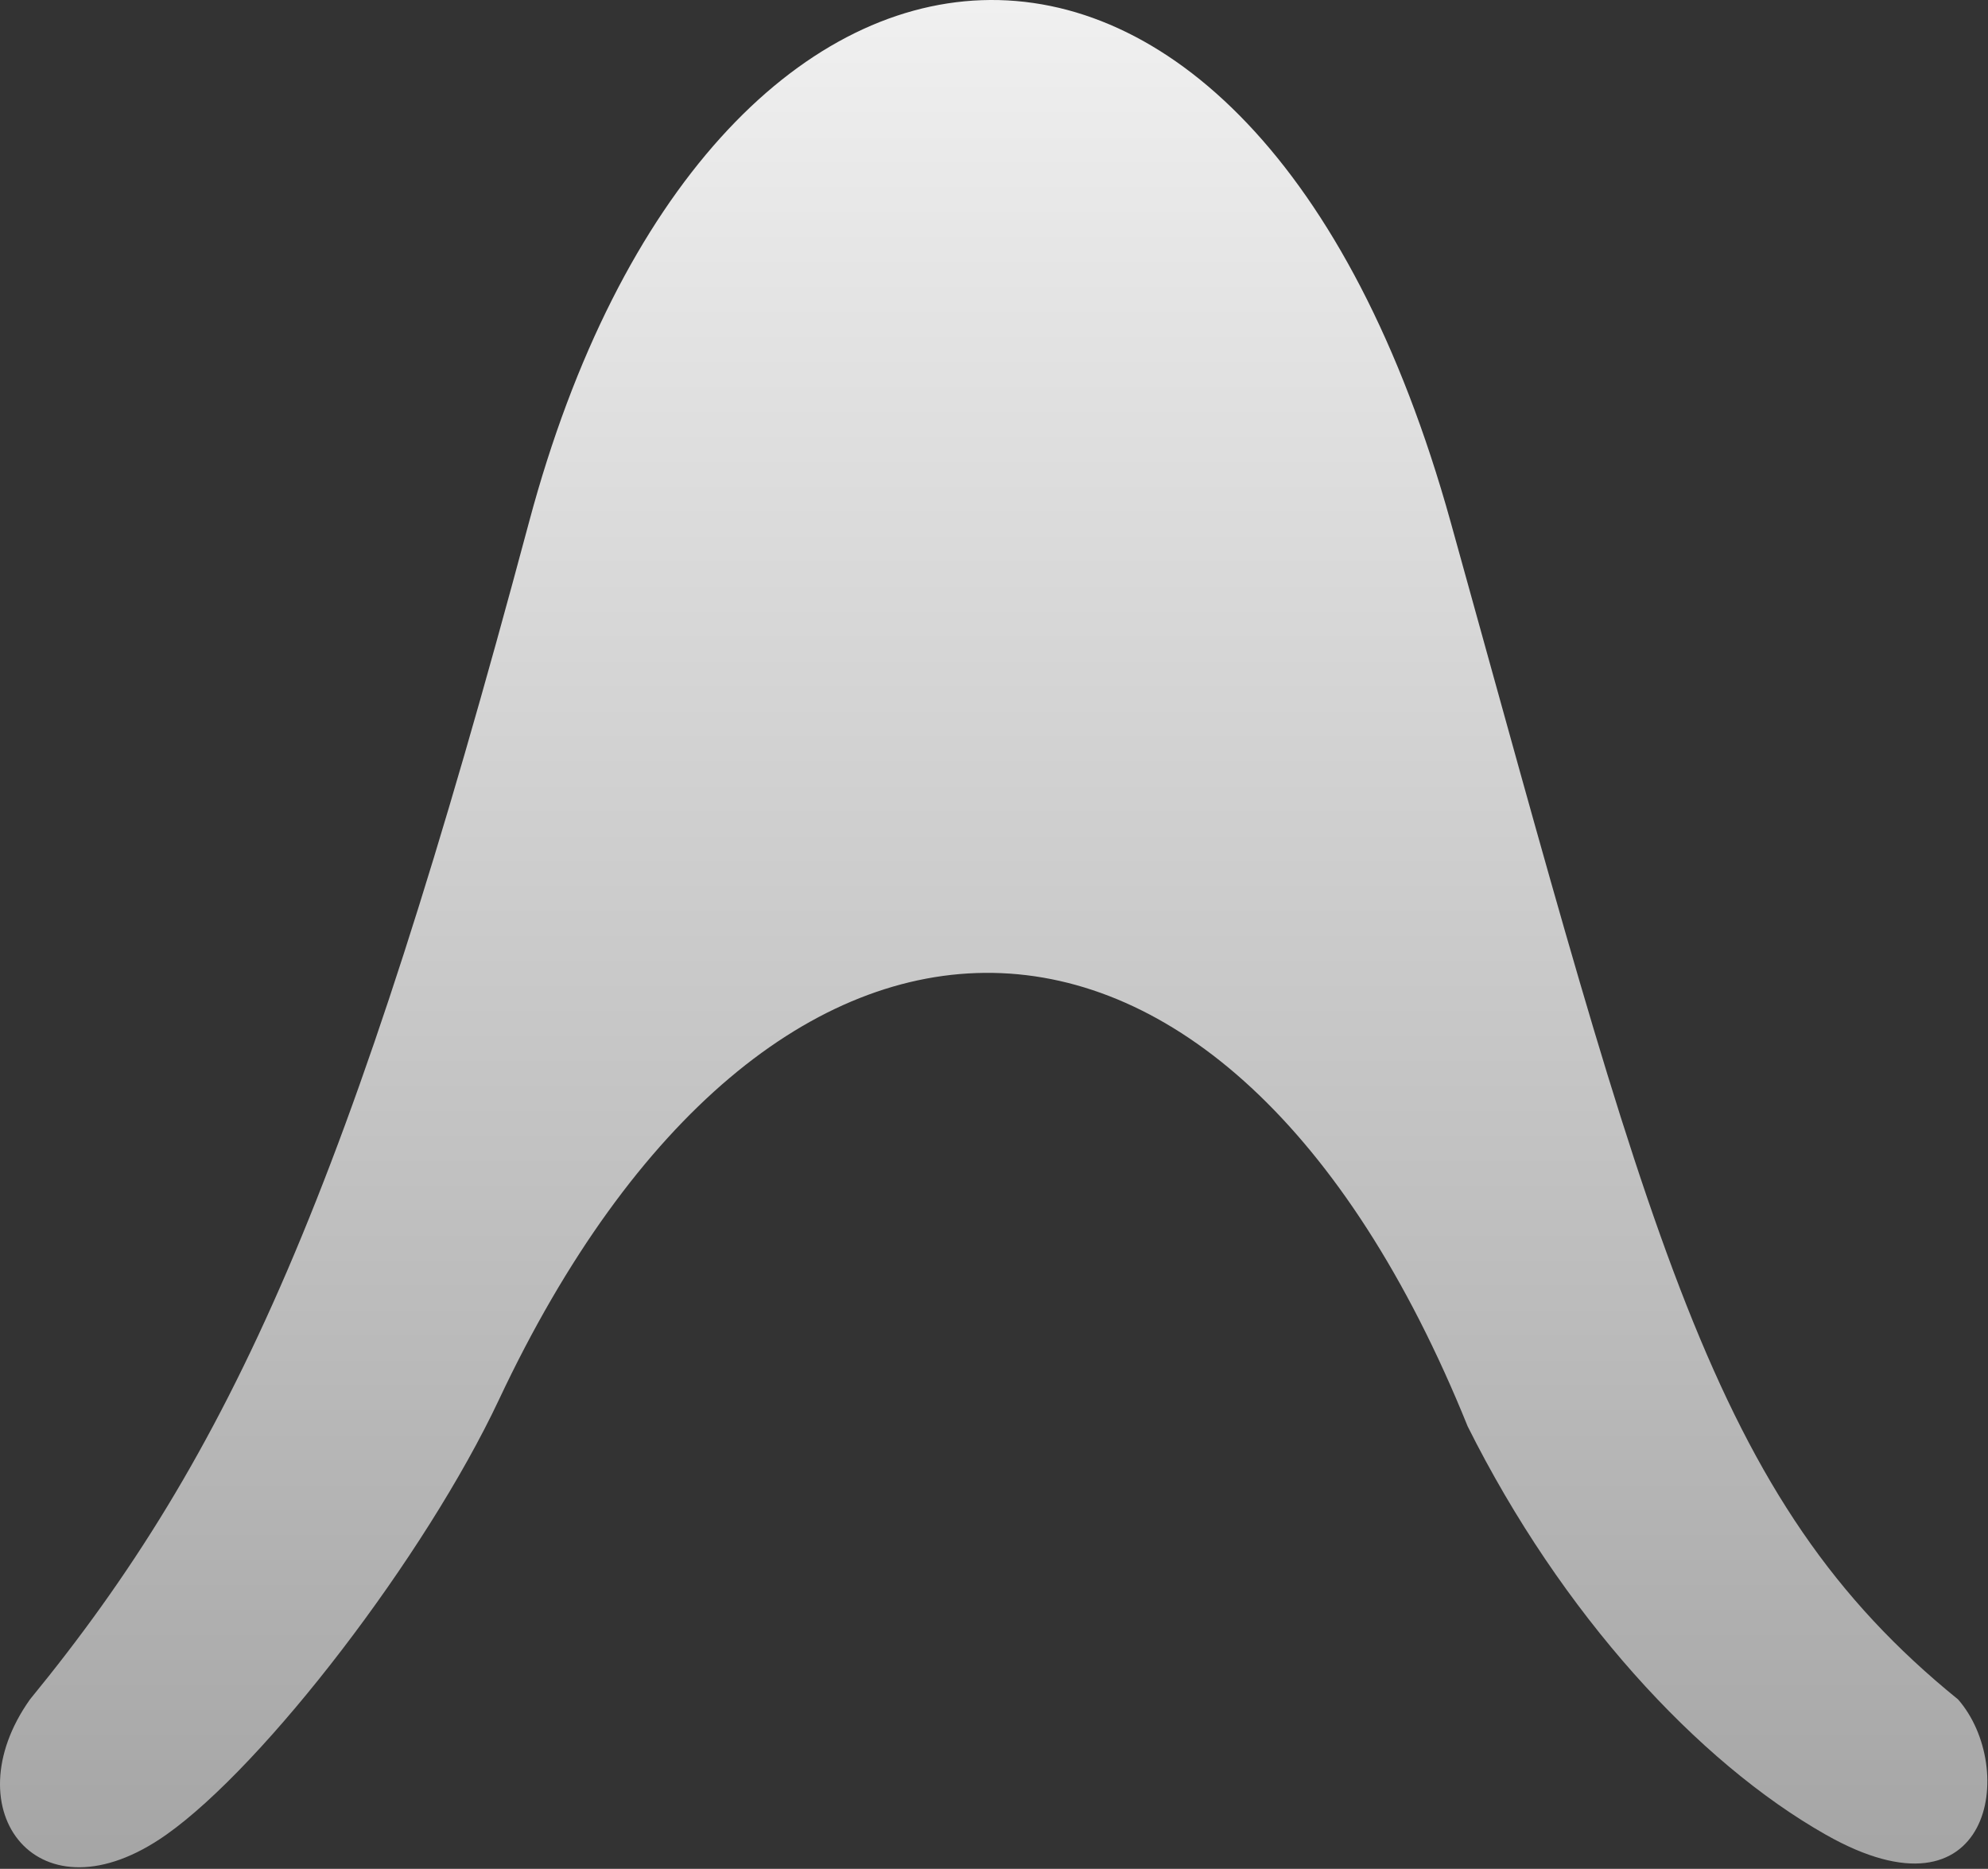 <svg width="233" height="219" viewBox="0 0 233 219" fill="none" xmlns="http://www.w3.org/2000/svg">
<rect x="0" y="0" width="233" height="219" fill="#333333" stroke="none"/>
<path d="M170.014 61.145C146.514 -23.355 83.014 -17.354 62.014 61.146C41.014 139.646 26.99 170.5 3.514 199.146C-5.712 212.146 4.49 225.588 19.49 215C31.03 206.854 49.854 182.354 58.49 164C90.016 97 143.514 96.645 172.014 167.146C183.014 189.146 198.99 206.5 213.99 215C233.49 226.05 236.49 207.146 229.49 199.146C200.49 175.646 193.514 145.646 170.014 61.145Z" fill="url(#paint0_linear_644_58)"/>
<defs>
<linearGradient id="paint0_linear_644_58" x1="116.283" y1="0" x2="116.283" y2="216.473" gradientUnits="userSpaceOnUse">
<stop stop-color="#F0F0F0"/>
<stop offset="1" stop-color="#A6A6A6"/>
</linearGradient>
</defs>
</svg>
